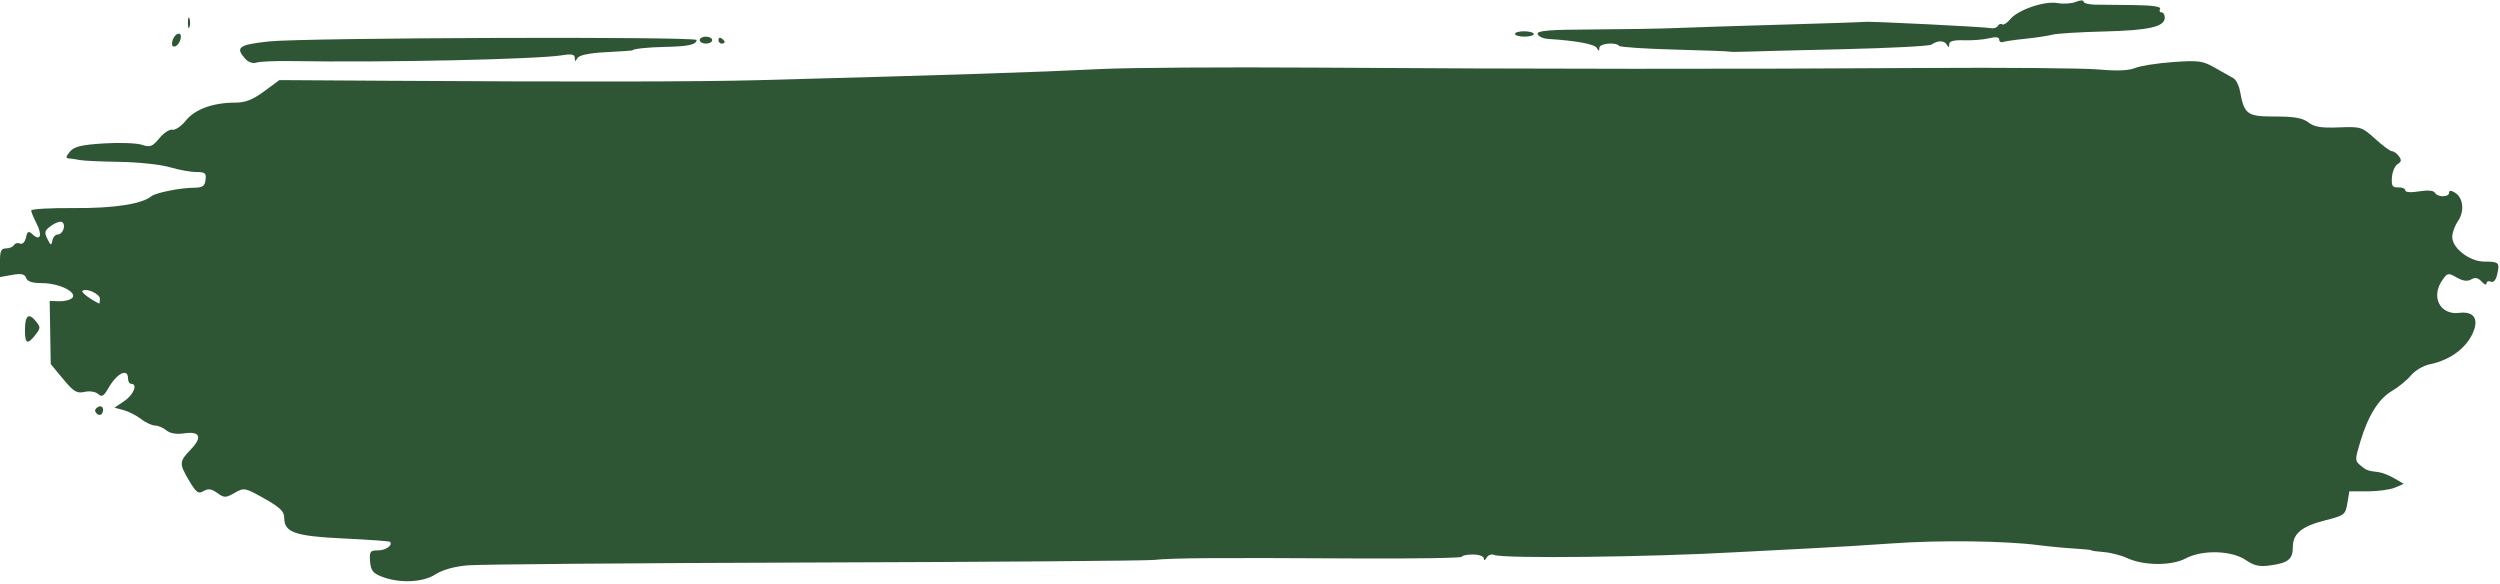 <?xml version="1.0" encoding="UTF-8" standalone="no"?><svg xmlns="http://www.w3.org/2000/svg" xmlns:xlink="http://www.w3.org/1999/xlink" fill="#000000" height="356.5" preserveAspectRatio="xMidYMid meet" version="1" viewBox="0.5 0.7 1527.3 356.5" width="1527.3" zoomAndPan="magnify"><g id="change1_1"><path d="M 233.52 352.914 C 228.23 350.785 226.973 349.102 226.586 343.625 C 226.156 337.57 226.637 336.93 231.504 336.93 C 236.215 336.93 240.648 333.727 238.738 331.695 C 238.371 331.305 225.656 330.391 210.48 329.672 C 180.582 328.246 174.141 326.012 174.141 317.055 C 174.141 313.121 171.668 310.723 161.965 305.254 C 150.16 298.594 149.609 298.492 143.84 301.805 C 138.387 304.938 137.5 304.941 133.242 301.867 C 129.75 299.324 127.668 299.031 124.867 300.699 C 121.68 302.594 120.426 301.707 116.152 294.531 C 109.84 283.934 109.895 282.715 117.031 275.305 C 124.324 267.738 122.762 263.988 112.922 265.457 C 108.328 266.141 104.363 265.457 102.195 263.645 C 100.305 262.051 97.172 260.719 95.234 260.68 C 93.297 260.621 89.434 258.844 86.648 256.68 C 83.859 254.52 79.078 252.074 76.02 251.25 L 70.453 249.754 L 76.496 245.672 C 82.188 241.828 84.805 235.168 80.629 235.168 C 79.578 235.168 78.719 233.734 78.719 231.984 C 78.719 225.289 71.969 228.621 66.621 237.957 C 63.848 242.797 62.676 243.453 60.457 241.406 C 58.906 239.977 55.305 239.414 52.164 240.113 C 47.406 241.172 45.527 240.043 39.051 232.234 L 31.492 223.121 L 31.176 203.836 L 30.855 184.551 L 36.742 184.738 C 39.98 184.84 43.551 183.902 44.672 182.656 C 47.809 179.172 36.547 173.668 26.266 173.668 C 20.27 173.668 17.18 172.672 16.43 170.5 C 15.602 168.098 13.531 167.648 7.902 168.648 L 0.469 169.969 L 0.469 161.215 C 0.469 153.965 1.105 152.465 4.172 152.465 C 6.211 152.465 8.387 151.551 9.004 150.434 C 9.625 149.32 11.281 148.898 12.684 149.496 C 14.195 150.141 15.684 148.668 16.344 145.871 C 17.289 141.855 17.895 141.57 20.457 143.934 C 25.129 148.242 26.52 144.402 22.855 137.309 C 21.039 133.793 19.551 130.172 19.551 129.27 C 19.551 128.363 31.359 127.707 45.793 127.812 C 70.125 127.984 87.102 125.383 93.027 120.566 C 95.621 118.457 110.602 115.453 118.789 115.398 C 124.25 115.34 125.582 114.48 126.078 110.582 C 126.605 106.461 125.828 105.805 120.355 105.785 C 116.871 105.785 109.559 104.441 104.105 102.828 C 98.652 101.215 84.914 99.754 73.57 99.586 C 62.23 99.418 51.234 98.91 49.133 98.465 C 47.035 98.016 44.109 97.578 42.637 97.488 C 40.504 97.363 40.617 96.516 43.172 93.379 C 45.703 90.266 50.086 89.191 63.812 88.32 C 73.398 87.715 83.891 88.082 87.133 89.137 C 92.285 90.816 93.629 90.316 97.836 85.16 C 100.484 81.914 104.078 79.57 105.828 79.941 C 107.578 80.316 111.277 77.797 114.047 74.344 C 119.578 67.441 130.688 63.398 144.117 63.398 C 150.363 63.398 154.859 61.652 161.84 56.516 L 171.191 49.633 L 238.027 50.047 C 352.289 50.754 427.57 50.641 462.305 49.711 C 582.926 46.477 634.18 44.812 673.184 42.867 C 689.98 42.031 748.805 41.645 803.91 42.008 C 936.992 42.883 1063.34 42.961 1175.102 42.234 C 1225.48 41.91 1274 42.324 1282.93 43.156 C 1293.559 44.148 1301.07 43.852 1304.711 42.293 C 1307.77 40.984 1318.172 39.336 1327.82 38.629 C 1343.629 37.477 1346.211 37.824 1353.75 42.156 C 1358.359 44.801 1363.391 47.648 1364.949 48.492 C 1366.5 49.332 1368.281 52.789 1368.91 56.176 C 1371.602 70.723 1373.191 71.879 1390.391 71.879 C 1402.129 71.879 1407.309 72.797 1410.77 75.492 C 1414.32 78.258 1418.68 78.969 1429.32 78.531 C 1442.77 77.973 1443.5 78.207 1451.539 85.52 C 1456.109 89.68 1460.73 93.086 1461.801 93.086 C 1462.879 93.086 1464.77 94.441 1466 96.094 C 1467.77 98.457 1467.602 99.512 1465.219 100.992 C 1463.551 102.031 1462 105.688 1461.77 109.117 C 1461.43 114.344 1462.059 115.324 1465.66 115.184 C 1468.02 115.094 1469.949 115.914 1469.949 117.016 C 1469.949 118.176 1473.48 118.426 1478.371 117.609 C 1483.539 116.746 1487.27 117.062 1488.02 118.43 C 1489.621 121.305 1496.672 121.324 1496.672 118.43 C 1496.672 116.938 1497.82 116.918 1500.25 118.363 C 1505.359 121.398 1506.262 129.789 1502.129 135.758 C 1500.219 138.512 1498.641 142.867 1498.621 145.434 C 1498.559 152.293 1509.301 160.543 1518.27 160.512 C 1527.16 160.512 1527.73 161.043 1526.109 168.211 C 1525.289 171.852 1523.879 173.488 1522.199 172.77 C 1520.75 172.156 1519.57 172.645 1519.57 173.855 C 1519.57 175.07 1518.219 174.562 1516.57 172.734 C 1514.441 170.367 1512.609 169.98 1510.219 171.402 C 1507.91 172.773 1505.129 172.406 1501.359 170.234 C 1496.199 167.258 1495.672 167.355 1492.5 171.945 C 1485.43 182.152 1491.23 193.281 1502.871 191.836 C 1511.07 190.82 1514.52 194.723 1511.98 202.152 C 1508.449 212.441 1497.949 220.629 1484.879 223.254 C 1481.031 224.031 1475.879 227.066 1473.43 230 C 1470.988 232.934 1465.77 237.215 1461.84 239.52 C 1453.609 244.332 1447.18 254.668 1442.379 270.793 C 1439.141 281.664 1439.148 282.172 1442.559 285.039 C 1446.141 288.051 1446.852 288.312 1453.789 289.168 C 1455.91 289.434 1460.211 291.141 1463.328 292.969 L 1469 296.293 L 1463.621 298.582 C 1460.672 299.844 1453.191 300.871 1447.012 300.871 L 1435.77 300.871 L 1434.539 308.172 C 1433.359 315.156 1432.781 315.602 1420.93 318.605 C 1406.68 322.219 1401.25 326.707 1401.25 334.871 C 1401.25 342.262 1398.531 344.523 1387.77 346.078 C 1380.891 347.07 1377.699 346.395 1372.5 342.844 C 1363.859 336.934 1345.969 336.449 1335.789 341.852 C 1327.172 346.434 1310.141 346.348 1300.102 341.672 C 1296.43 339.961 1289.98 338.297 1285.789 337.977 C 1281.59 337.652 1278.148 337.168 1278.148 336.898 C 1278.148 336.629 1273.43 336.137 1267.66 335.809 C 1261.879 335.477 1252.012 334.543 1245.711 333.727 C 1225.461 331.098 1185.398 330.613 1156.969 332.648 C 1141.75 333.738 1118.129 335.16 1104.48 335.812 C 1090.84 336.465 1071.52 337.465 1061.551 338.035 C 1008.781 341.051 918.973 342.082 913.473 339.734 C 911.77 339.012 909.645 339.734 908.711 341.383 C 907.703 343.152 907.012 343.363 906.992 341.906 C 906.992 340.539 904.031 339.465 900.285 339.465 C 896.613 339.465 893.605 340.086 893.605 340.844 C 893.605 341.602 864.191 342.062 828.242 341.863 C 741.859 341.391 717.094 341.57 705.625 342.758 C 700.379 343.305 606.77 344.016 497.609 344.348 C 388.445 344.676 293.301 345.453 286.176 346.074 C 278.031 346.785 270.727 348.84 266.508 351.605 C 258.875 356.609 244.164 357.188 233.512 352.902 Z M 61.543 183.23 C 61.543 180.148 52.797 176.293 50.812 178.5 C 50.043 179.355 55.844 183.68 61.066 186.145 C 61.328 186.27 61.543 184.957 61.543 183.23 Z M 35.715 143.957 C 38.902 143.957 41.02 138.168 38.477 136.422 C 37.426 135.699 34.441 136.656 31.848 138.547 C 27.699 141.566 27.41 142.551 29.461 146.68 C 31.492 150.766 31.887 150.895 32.496 147.668 C 32.879 145.629 34.332 143.957 35.715 143.957 Z M 58.805 252.328 C 58.223 251.285 59.031 249.883 60.602 249.215 C 62.332 248.477 63.453 249.215 63.453 251.113 C 63.453 254.543 60.469 255.324 58.805 252.328 Z M 15.742 202.398 C 15.742 193.461 17.996 191.543 22.301 196.824 C 25.367 200.59 25.355 201.07 22.133 205.254 C 17.316 211.508 15.742 210.805 15.742 202.398 Z M 150.484 36.789 C 144.051 29.641 146.172 28.035 164.719 26.02 C 185.957 23.711 426.051 22.902 426.051 25.141 C 426.051 27.949 420.84 29.098 406.969 29.344 C 396.523 29.531 386.93 30.555 386.93 31.48 C 386.93 31.613 379.715 32.102 370.895 32.566 C 360.441 33.117 354.309 34.383 353.273 36.199 C 351.973 38.477 351.676 38.461 351.652 36.105 C 351.652 33.98 349.738 33.531 344.465 34.398 C 328.875 36.957 236.883 38.961 178.309 38.016 C 168.531 37.859 158.961 38.281 157.039 38.961 C 155.066 39.656 152.215 38.707 150.484 36.785 Z M 1057.07 32.242 C 1056.879 32.031 1041.93 31.473 1023.828 31 C 1005.73 30.523 990.359 29.504 989.664 28.73 C 987.406 26.219 977.586 27.23 977.555 29.977 C 977.555 32.09 977.219 32.094 976.016 29.977 C 974.68 27.641 963.293 25.539 946.254 24.484 C 943.191 24.293 940.328 22.945 939.891 21.488 C 939.277 19.438 946.797 18.805 973.133 18.695 C 991.848 18.617 1014.891 18.227 1024.34 17.832 C 1033.789 17.438 1063.359 16.488 1090.051 15.727 C 1116.738 14.965 1139.07 14.215 1139.672 14.059 C 1141.531 13.574 1213.02 17.109 1216.539 17.863 C 1218.379 18.254 1220.379 17.664 1221 16.551 C 1221.621 15.438 1222.809 14.996 1223.648 15.574 C 1224.48 16.148 1226.672 14.77 1228.512 12.512 C 1233.23 6.715 1249.5 1.141 1257.5 2.582 C 1261.141 3.238 1266.199 2.895 1268.75 1.816 C 1271.309 0.738 1273.391 0.668 1273.391 1.66 C 1273.391 2.652 1276.609 3.5 1280.551 3.539 C 1284.48 3.598 1295.27 3.695 1304.52 3.805 C 1315.199 3.926 1320.891 4.766 1320.141 6.113 C 1319.5 7.277 1319.879 8.234 1320.988 8.234 C 1322.102 8.234 1323.012 9.688 1323.012 11.465 C 1323.012 17.066 1313.352 19.262 1285.789 19.934 C 1271.102 20.293 1256.93 21.172 1254.309 21.887 C 1251.68 22.605 1244.379 23.711 1238.078 24.352 C 1231.789 24.988 1225.559 25.887 1224.25 26.348 C 1222.941 26.809 1221.859 26.145 1221.859 24.867 C 1221.859 23.348 1219.719 23.078 1215.66 24.078 C 1212.25 24.922 1205.379 25.473 1200.391 25.301 C 1194.102 25.082 1191.32 25.828 1191.301 27.742 C 1191.301 29.809 1190.898 29.867 1189.82 27.965 C 1188.289 25.301 1184.289 25.301 1180.449 27.965 C 1179.199 28.84 1155.148 30.086 1127.02 30.742 C 1098.891 31.395 1071.719 32.082 1066.641 32.273 C 1061.57 32.465 1057.262 32.445 1057.07 32.215 Z M 105.73 26.152 C 106.094 24.074 107.547 21.945 108.957 21.426 C 110.602 20.816 111.289 21.84 110.867 24.254 C 110.504 26.332 109.051 28.461 107.641 28.984 C 105.996 29.59 105.309 28.57 105.73 26.152 Z M 427.961 25.203 C 427.961 24.039 429.676 23.082 431.777 23.082 C 433.875 23.082 435.594 24.039 435.594 25.203 C 435.594 26.371 433.875 27.324 431.777 27.324 C 429.676 27.324 427.961 26.371 427.961 25.203 Z M 439.41 25.078 C 439.41 23.844 440.27 23.422 441.32 24.141 C 442.367 24.863 443.227 25.875 443.227 26.387 C 443.227 26.906 442.367 27.324 441.32 27.324 C 440.27 27.324 439.41 26.312 439.41 25.078 Z M 926.059 21.402 C 926.059 20.48 928.633 19.762 931.781 19.809 C 934.93 19.867 937.508 20.609 937.508 21.488 C 937.508 22.363 934.93 23.082 931.781 23.082 C 928.633 23.082 926.059 22.328 926.059 21.402 Z M 115.281 14.602 C 115.281 11.684 115.711 10.492 116.242 11.949 C 116.773 13.406 116.773 15.793 116.242 17.25 C 115.715 18.707 115.281 17.516 115.281 14.602 Z M 115.281 14.602" fill="#2e5634"/></g></svg>